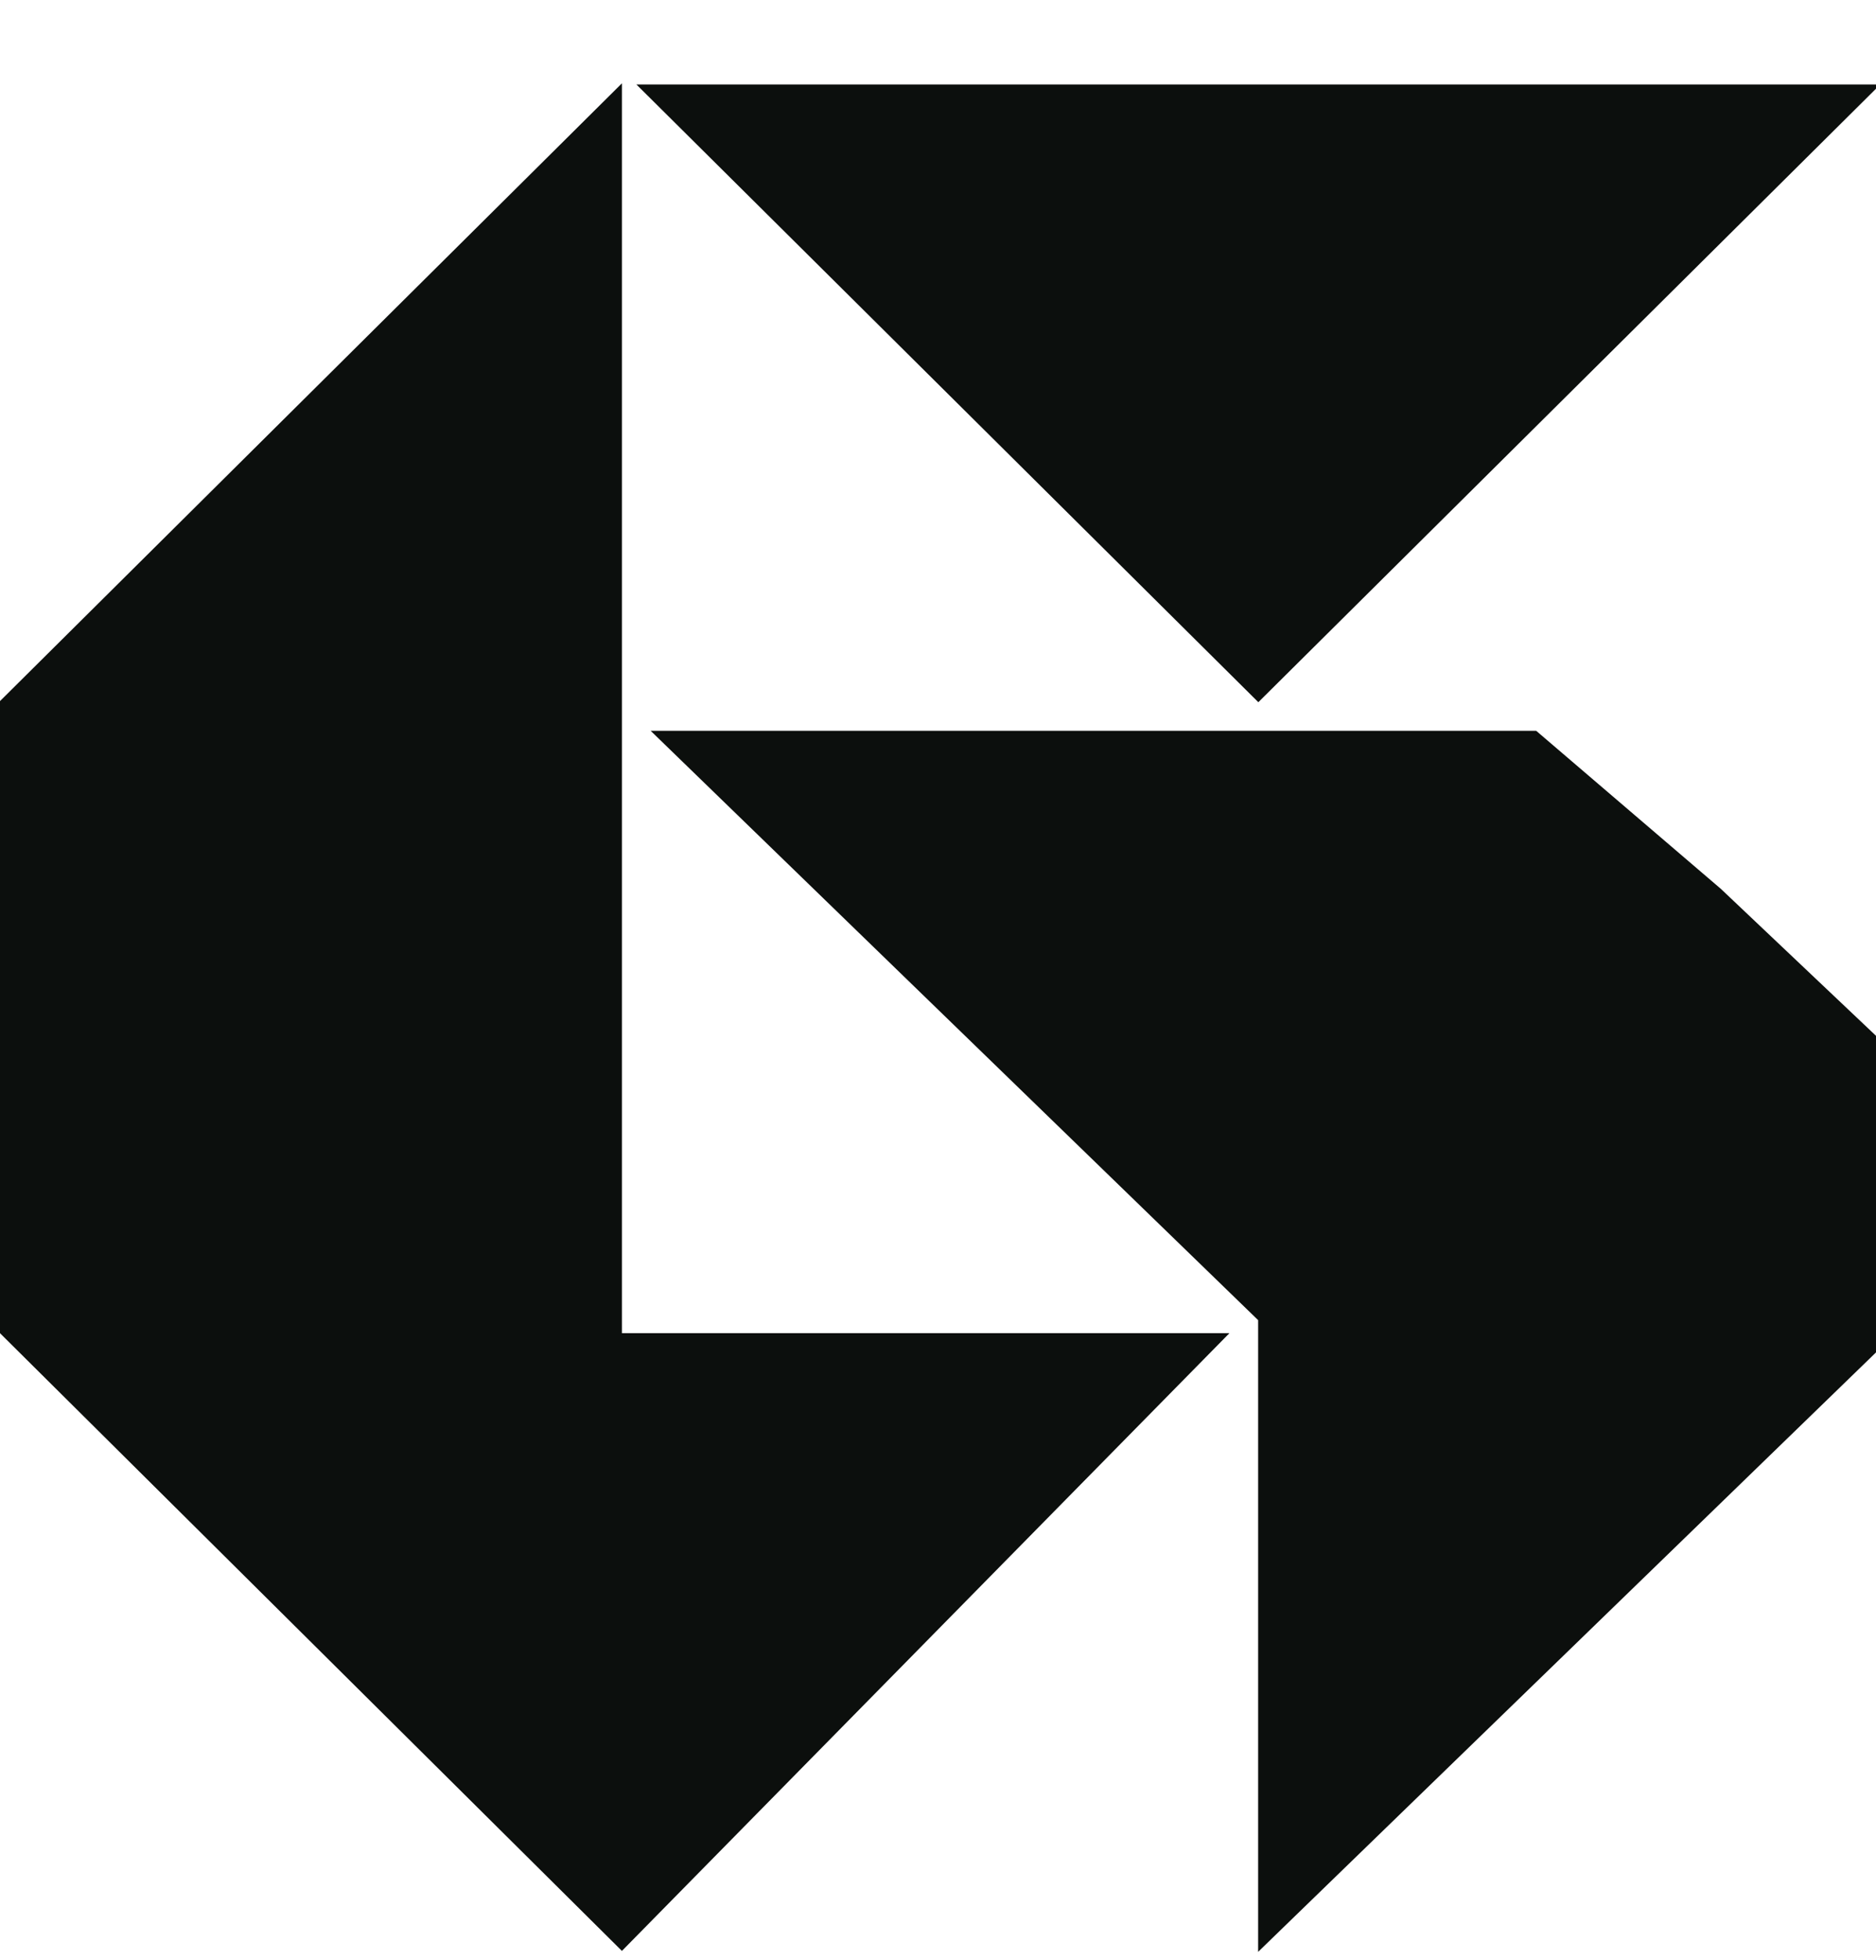 <?xml version="1.0" encoding="UTF-8"?> <svg xmlns="http://www.w3.org/2000/svg" width="45" height="47" viewBox="0 0 45 47" fill="none"><g clip-path="url(#clip0_1036_2075)"><path d="M14.918 31.968H29.49L14.918 46.78L0 31.968V16.811L14.918 1.998V31.968Z" fill="#0C0F0D"></path><path d="M15.266 2.026L30.184 16.838L45.102 2.026H15.266Z" fill="#0C0F0D"></path><path d="M30.179 31.655V46.803L45.097 32.335V24.929L41.279 21.314L36.848 17.523H15.607L30.179 31.655Z" fill="#0C0F0D"></path></g><defs><clipPath id="clip0_1036_2075"><rect width="45" height="47" fill="white"></rect></clipPath></defs></svg> 